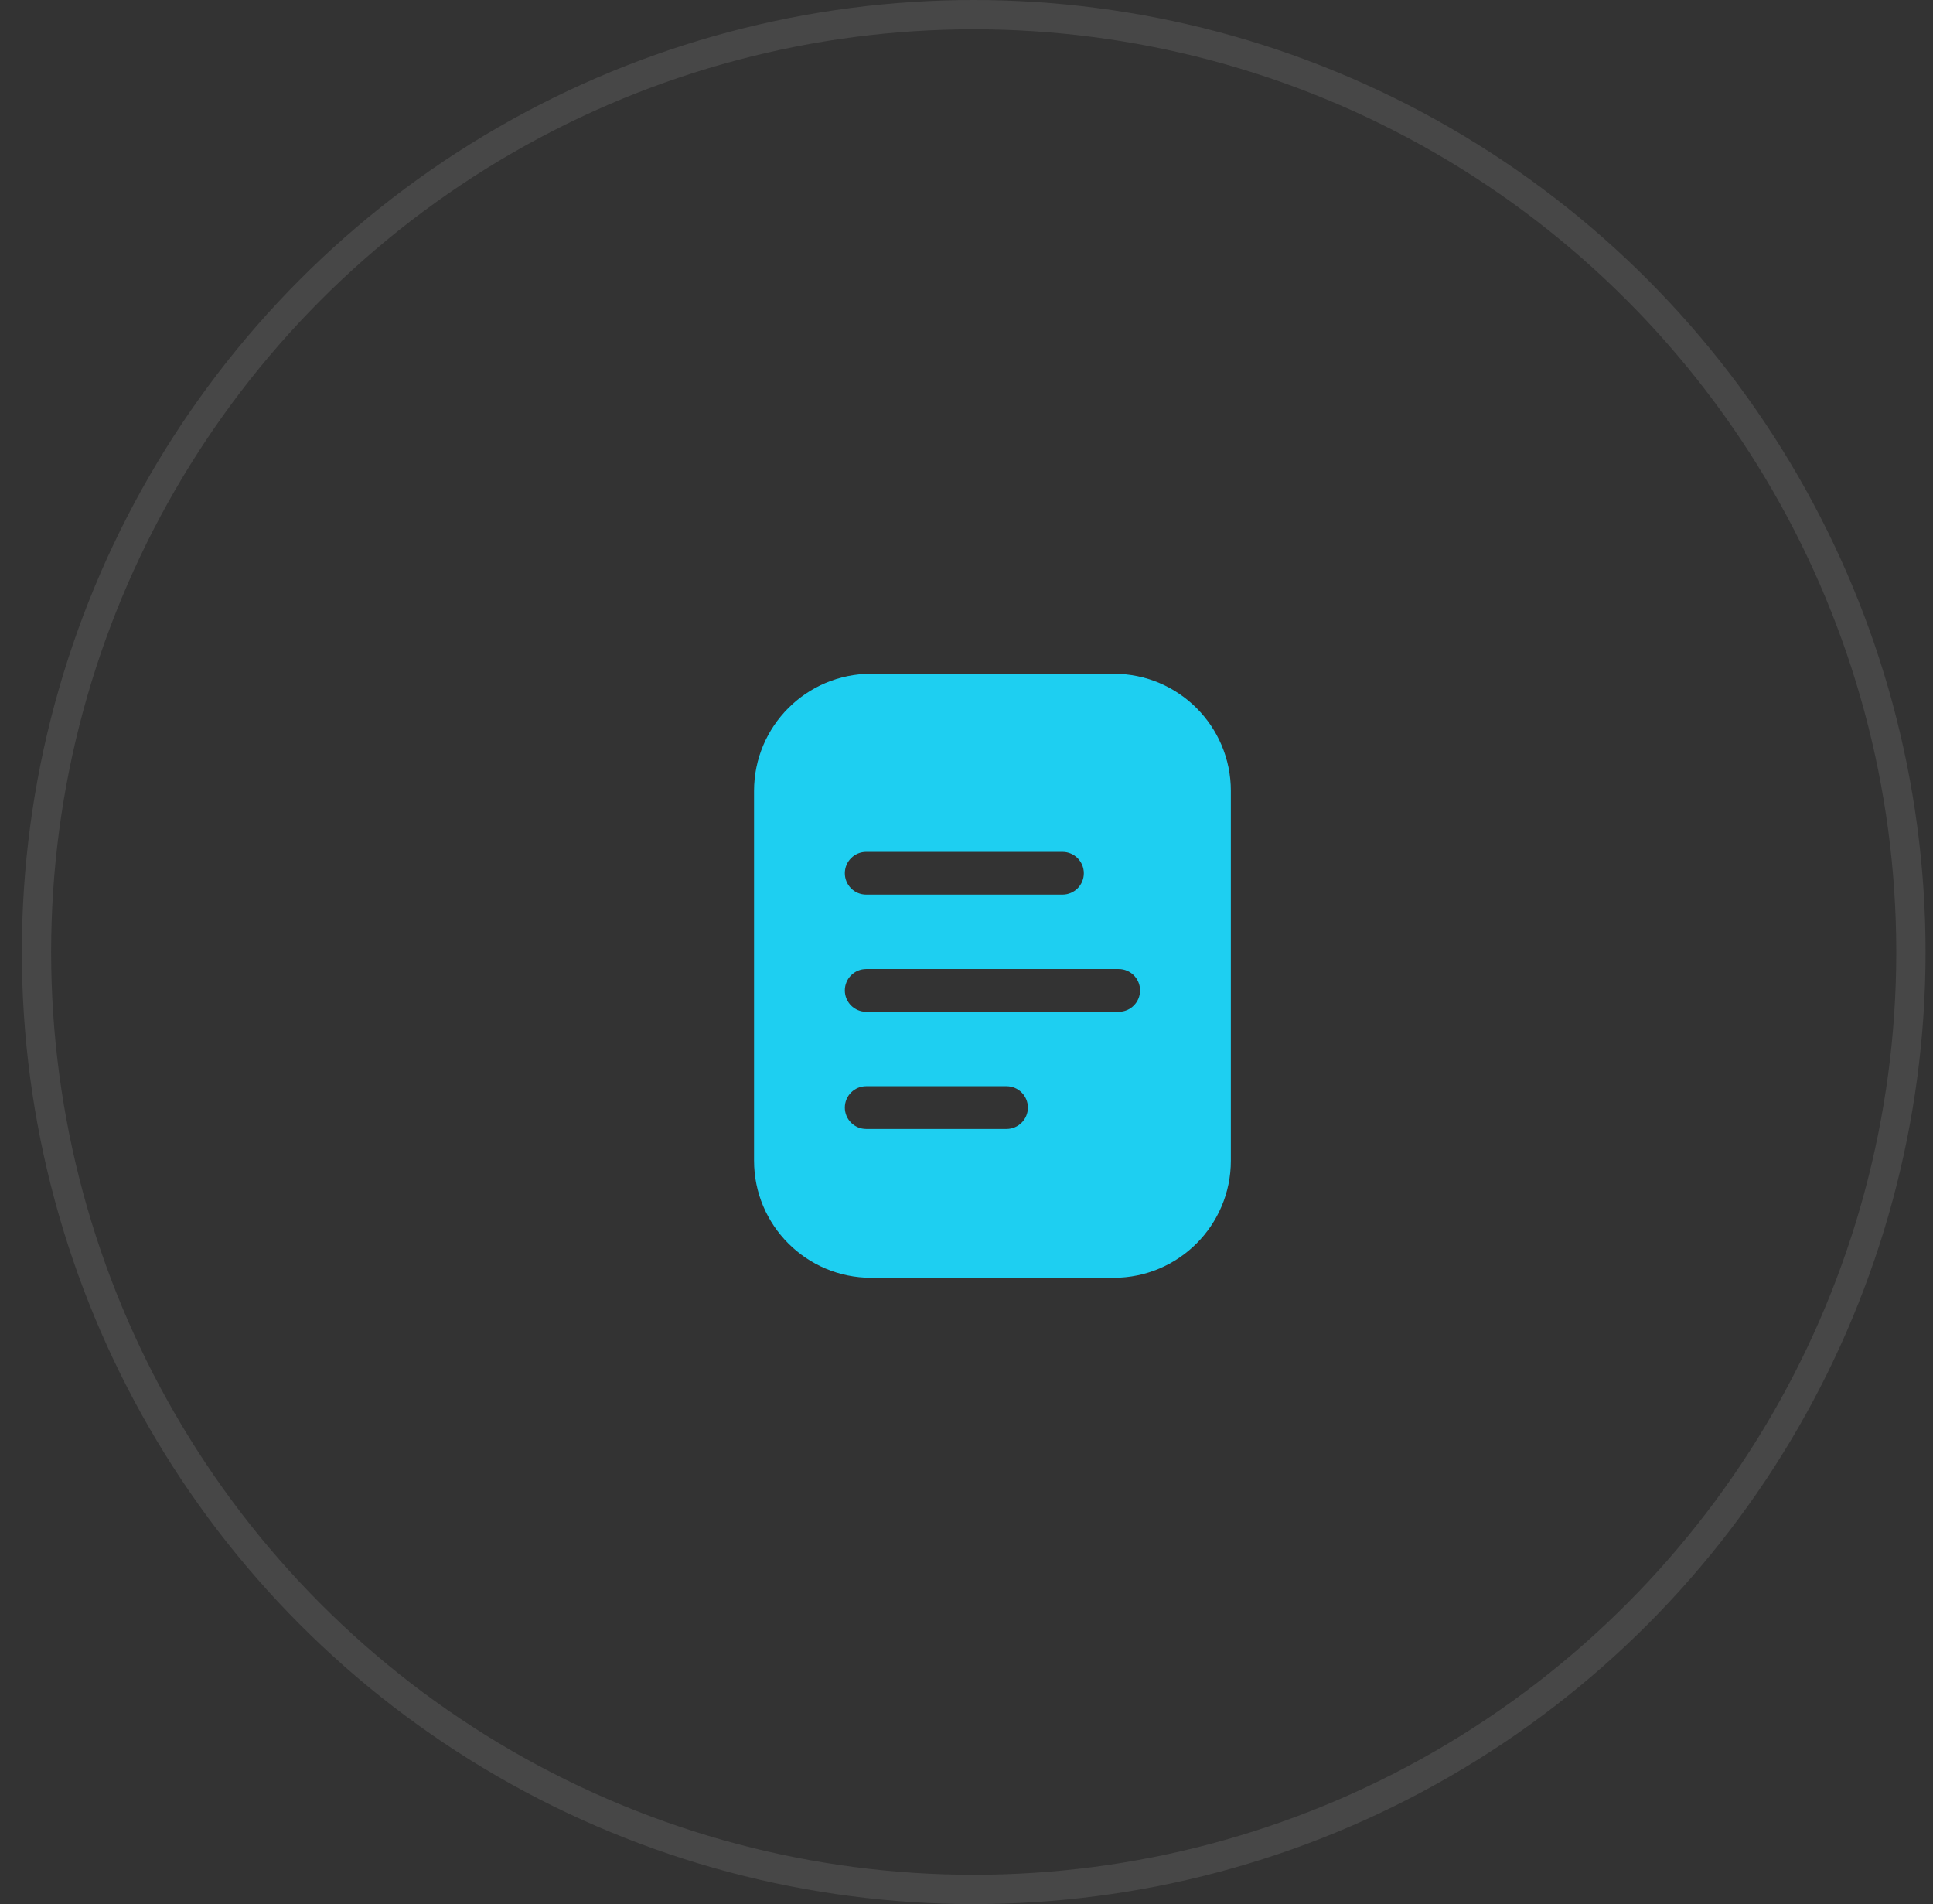<?xml version="1.0" encoding="UTF-8"?> <svg xmlns="http://www.w3.org/2000/svg" width="66" height="65" viewBox="0 0 66 65" fill="none"><rect x="0" y="0" width="66" height="65" fill="#333333" stroke="none"/><circle cx="33.246" cy="32.5" r="32" stroke="white" stroke-opacity="0.1"></circle><path fill-rule="evenodd" clip-rule="evenodd" d="M29.746 23H38.026C40.235 23 42.026 24.791 42.026 27V39.62C42.026 41.829 40.235 43.62 38.026 43.62H29.746C27.537 43.62 25.746 41.829 25.746 39.62V27C25.746 24.791 27.537 23 29.746 23ZM36.276 29.08H29.576C29.173 29.08 28.846 29.407 28.846 29.81C28.846 30.213 29.173 30.54 29.576 30.54H36.276C36.679 30.54 37.006 30.213 37.006 29.81C37.006 29.407 36.679 29.08 36.276 29.08ZM34.366 38.54H29.576C29.173 38.54 28.846 38.213 28.846 37.81C28.846 37.407 29.173 37.08 29.576 37.08H34.366C34.769 37.08 35.096 37.407 35.096 37.81C35.096 38.213 34.769 38.54 34.366 38.54ZM29.576 34.54H38.196C38.599 34.54 38.926 34.213 38.926 33.81C38.926 33.407 38.599 33.08 38.196 33.08H29.576C29.173 33.08 28.846 33.407 28.846 33.81C28.846 34.213 29.173 34.54 29.576 34.54Z" fill="#1ECFF1"></path></svg> 